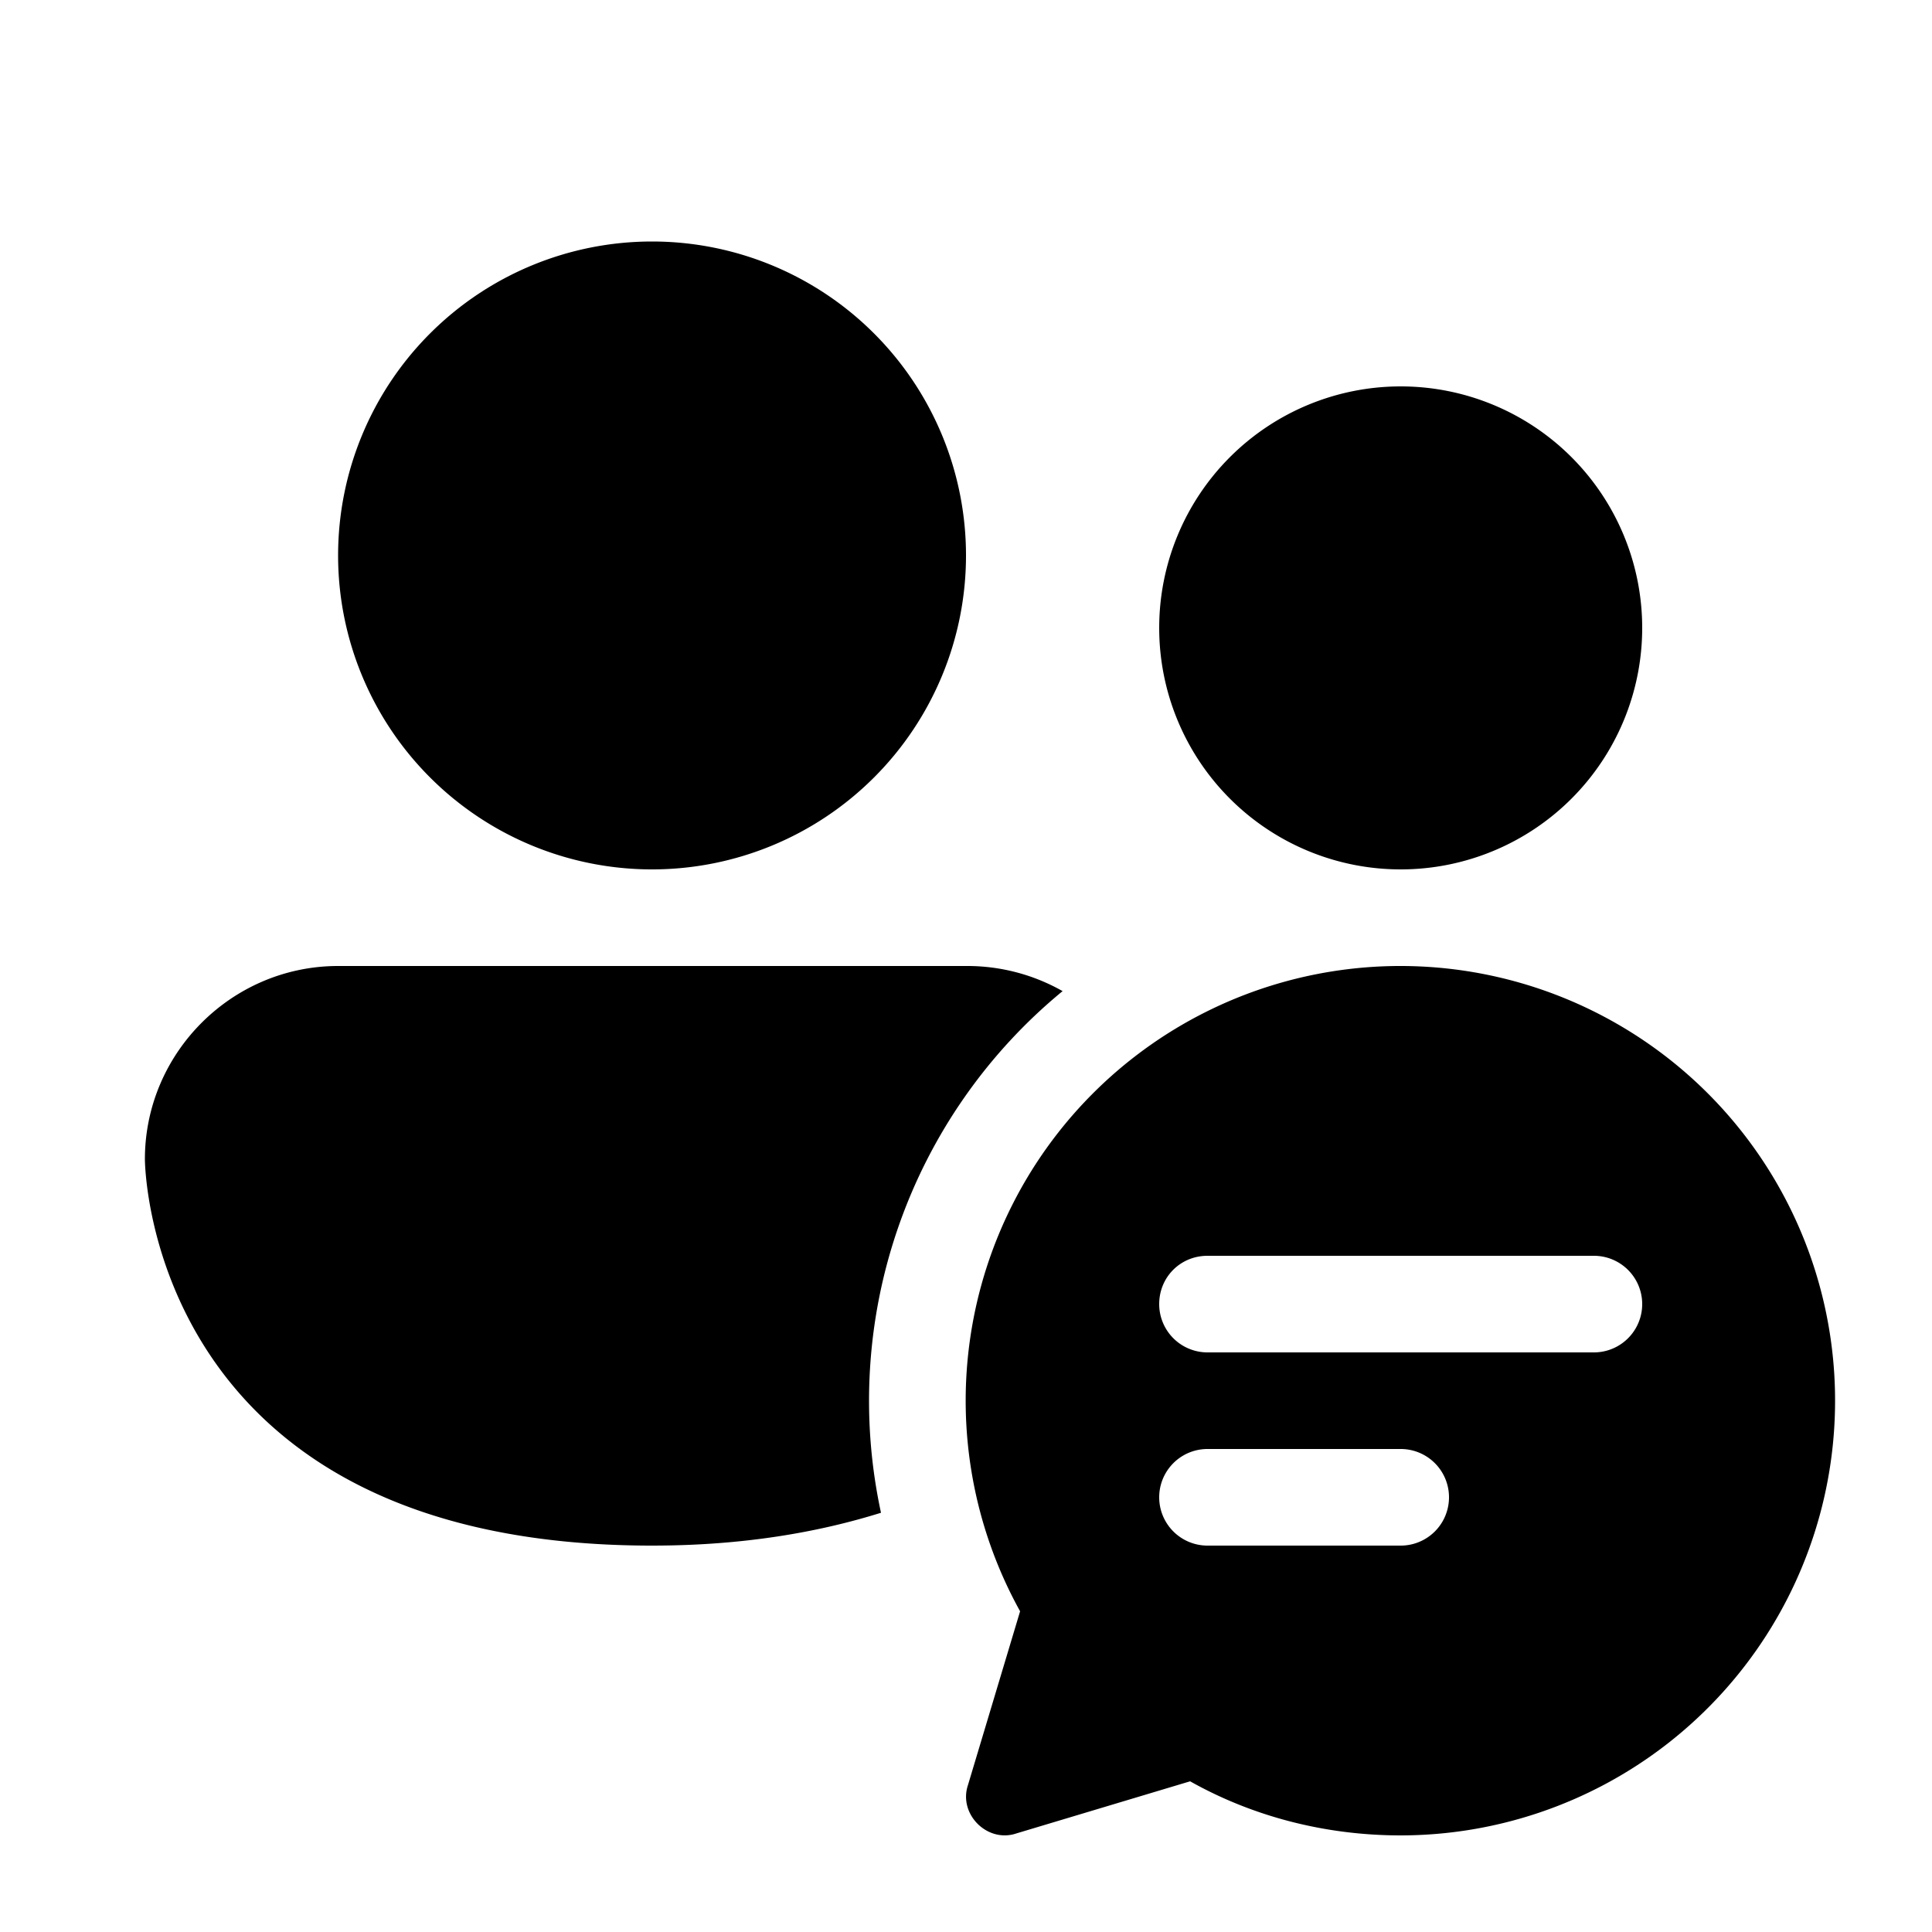 <svg width="20" height="20" viewBox="0 0 20 20" xmlns="http://www.w3.org/2000/svg"><path d="M10 5.75a3.25 3.25 0 1 1-6.5 0 3.25 3.25 0 0 1 6.5 0ZM14.5 9a2.5 2.5 0 1 0 0-5 2.5 2.5 0 0 0 0 5ZM11 10.26a5.49 5.49 0 0 0-1.88 5.4c-.64.2-1.42.34-2.37.34-5.25 0-5.25-4-5.25-4 0-1.1.9-2 2-2H10a2 2 0 0 1 1 .26ZM14.5 19a4.5 4.5 0 1 0-3.94-2.32l-.54 1.8c-.1.3.2.6.5.5l1.8-.54c.64.36 1.39.56 2.18.56ZM12 13.5c0-.28.22-.5.5-.5h4a.5.5 0 0 1 0 1h-4a.5.5 0 0 1-.5-.5Zm.5 2.5a.5.5 0 0 1 0-1h2a.5.5 0 0 1 0 1h-2Z"/></svg>